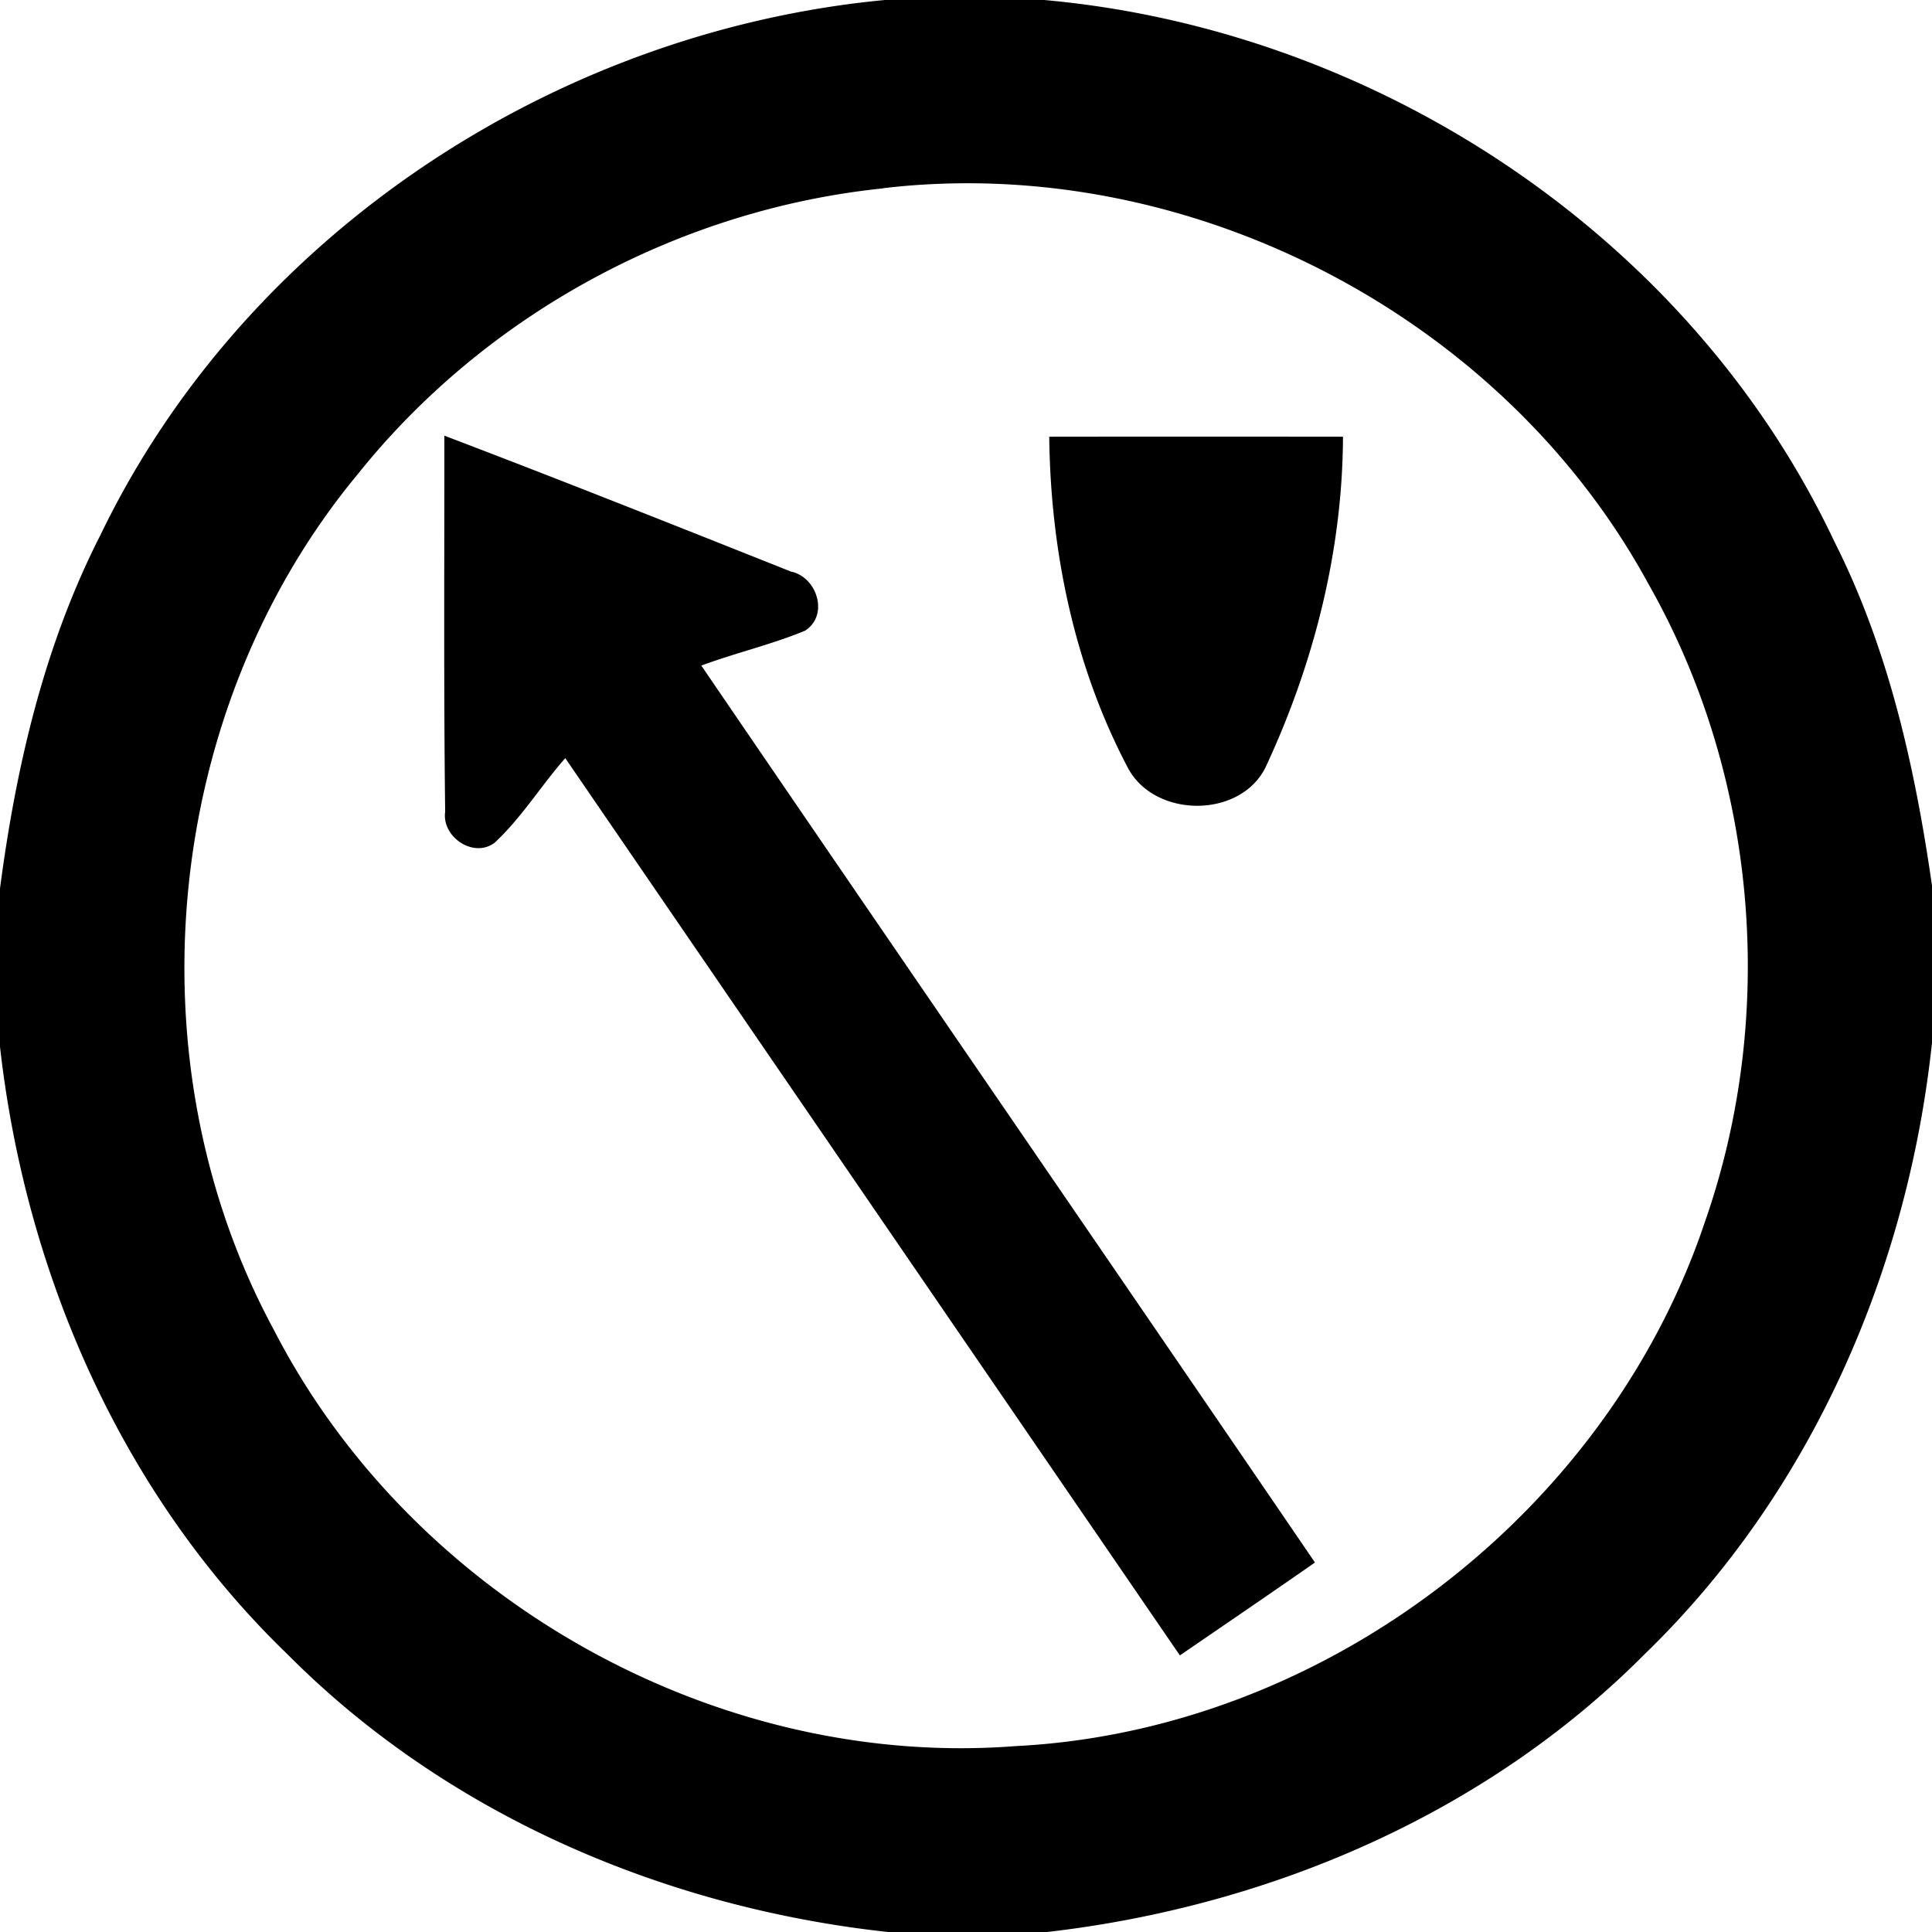 <svg xmlns="http://www.w3.org/2000/svg" width="24" height="24"><path d="M10.992 0C6.894.389 3.046 2.915 1.248 6.646.549 8.014.199 9.523 0 11.037v1.965c.317 2.82 1.513 5.563 3.57 7.547 1.98 1.993 4.685 3.149 7.46 3.451h1.978c2.76-.318 5.45-1.466 7.422-3.451 2.064-1.997 3.268-4.759 3.57-7.596v-1.951c-.211-1.47-.539-2.94-1.213-4.275C21.001 2.946 17.115.372 12.971 0zm.686 2.283c3.547-.134 7.091 1.834 8.795 4.963 1.355 2.38 1.61 5.342.709 7.924-1.212 3.63-4.745 6.33-8.57 6.521-3.739.288-7.499-1.845-9.21-5.171-1.805-3.337-1.379-7.713 1.045-10.633C6.037 3.9 8.441 2.6 10.97 2.34v-.002q.354-.042.709-.055M5.52 5.413c.001 1.556-.009 3.116.01 4.671-.044.312.352.582.614.385.336-.312.576-.708.878-1.051l7.635 11.146c.56-.384 1.12-.765 1.678-1.154-2.536-3.717-5.087-7.424-7.623-11.142.426-.158.87-.26 1.29-.434.299-.193.148-.667-.177-.734C8.393 6.53 6.96 5.96 5.52 5.412m7.514.013c.016 1.414.31 2.843.97 4.1.33.652 1.441.651 1.735-.032.588-1.272.939-2.663.944-4.068a1479 1479 0 0 0-3.649 0"/></svg>